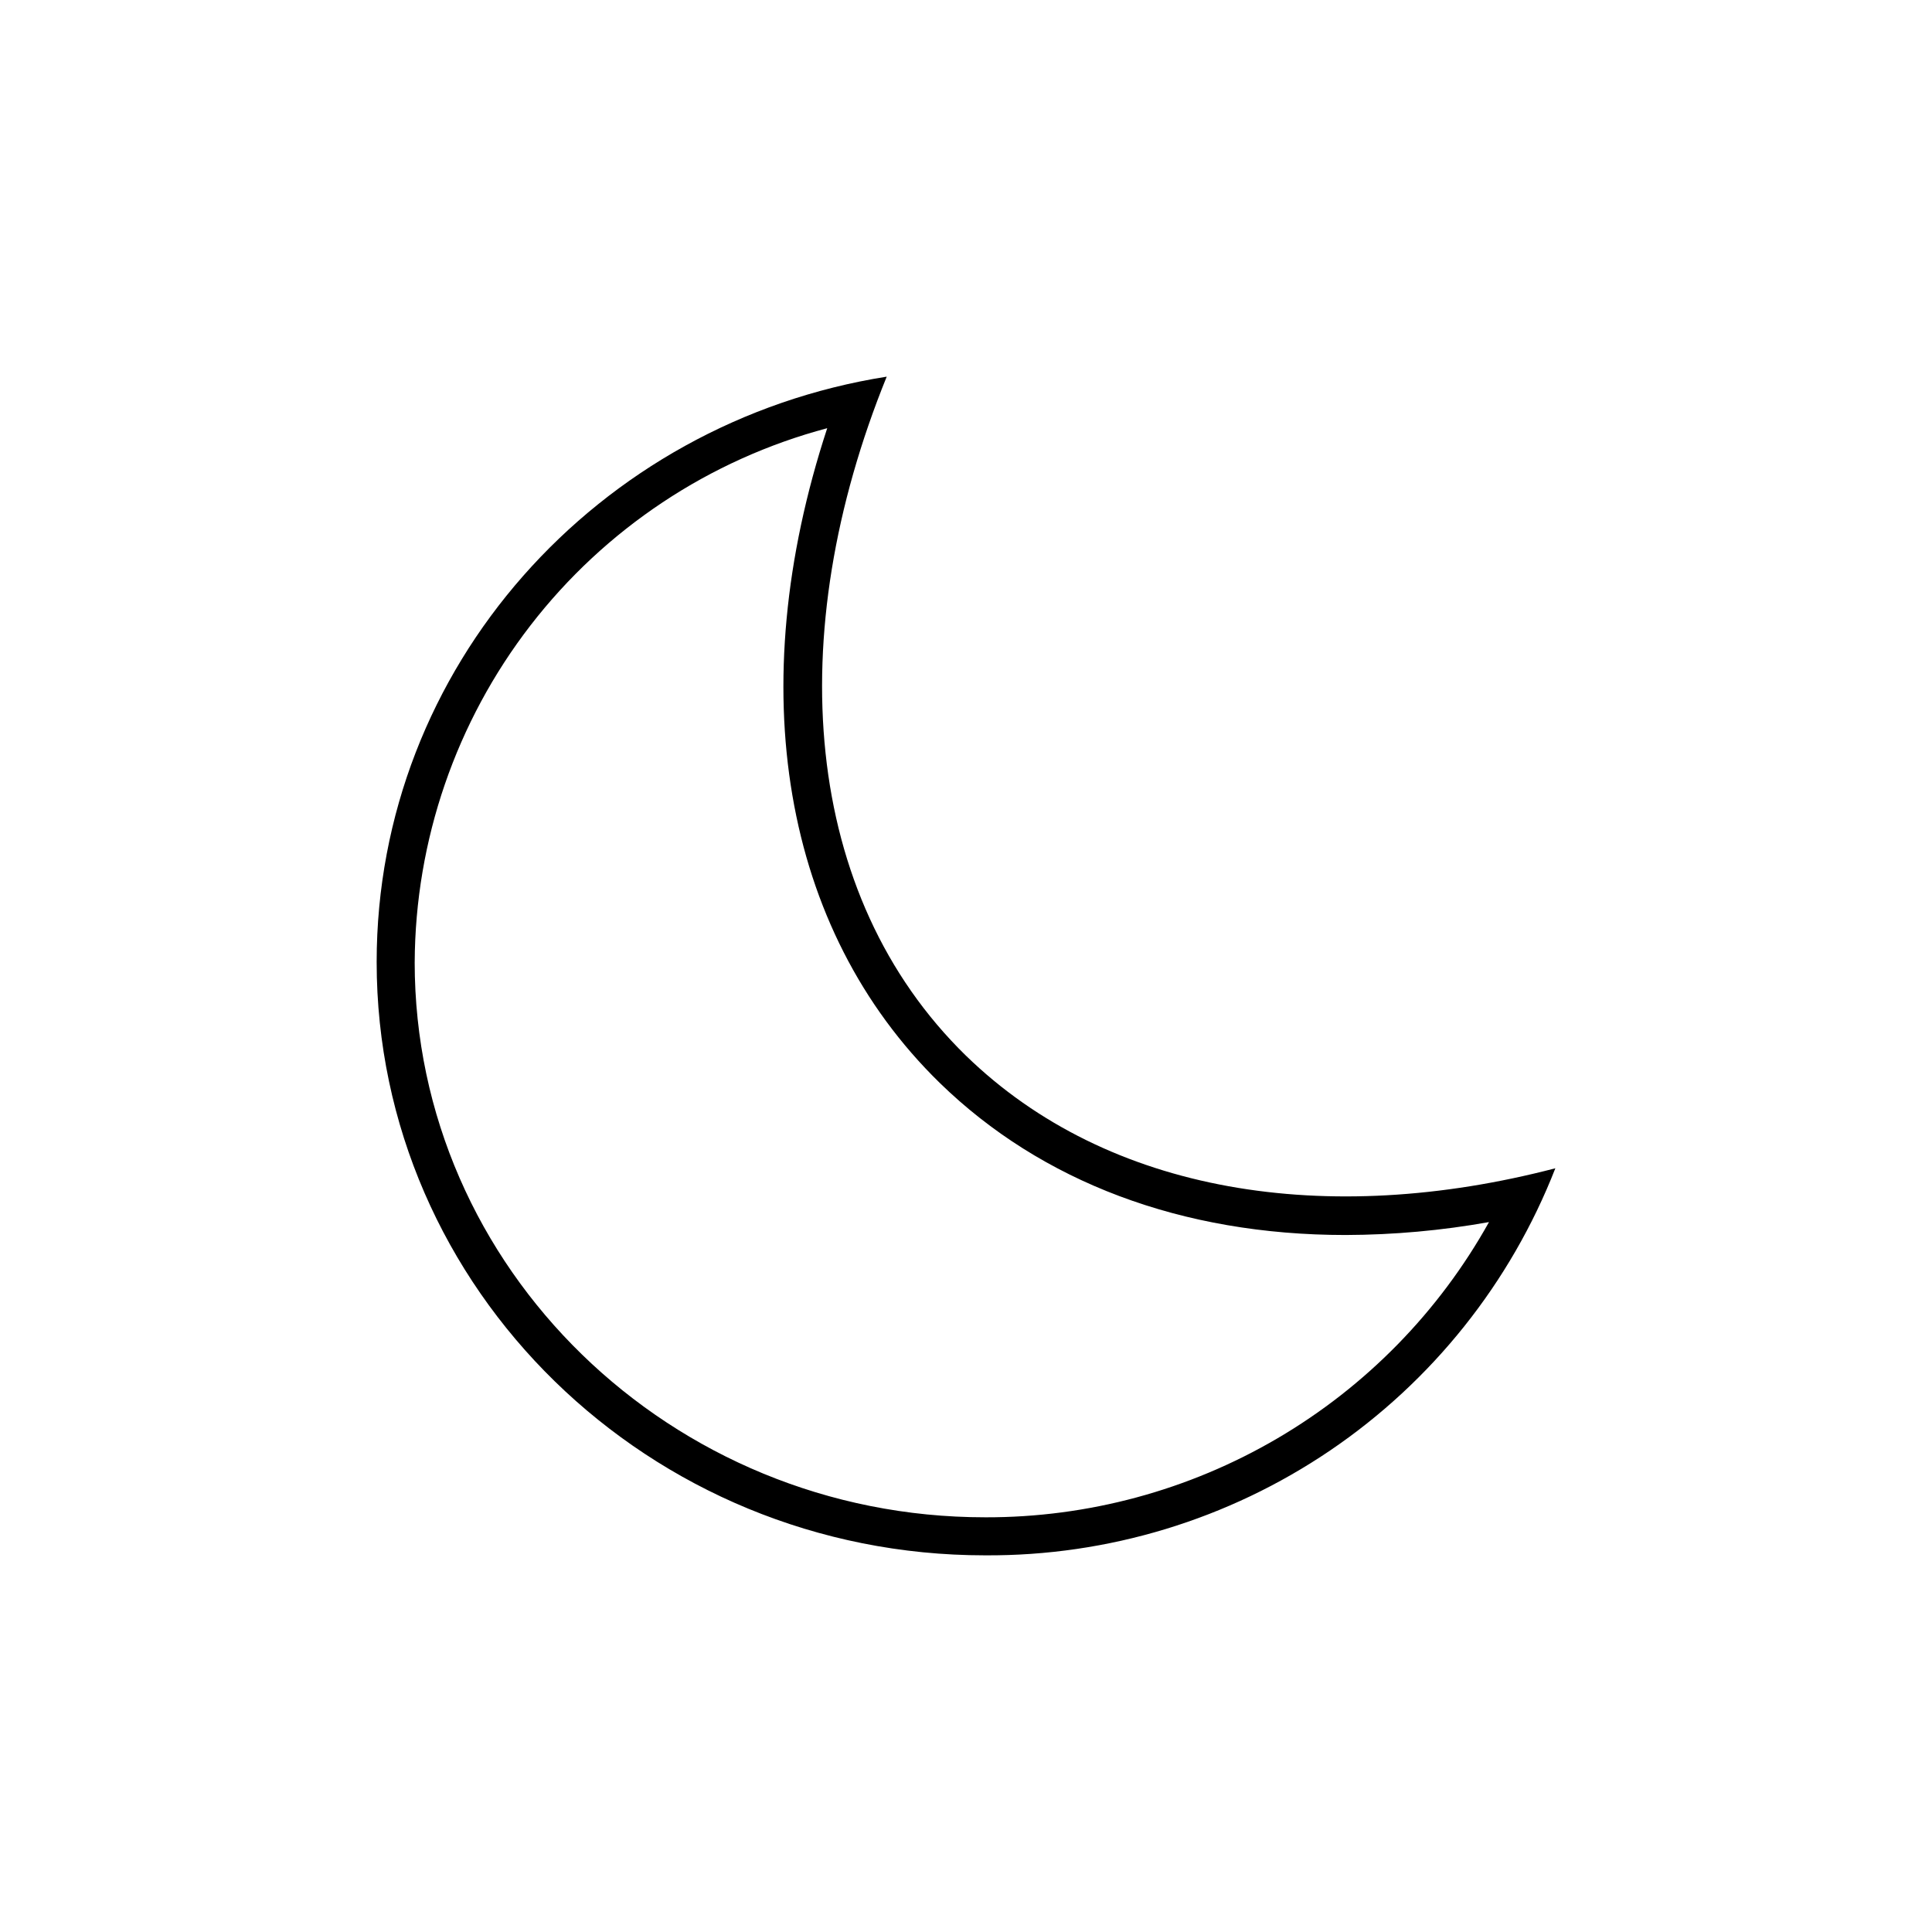 <?xml version="1.0" encoding="UTF-8"?>
<!-- Uploaded to: SVG Repo, www.svgrepo.com, Generator: SVG Repo Mixer Tools -->
<svg fill="#000000" width="800px" height="800px" version="1.1" viewBox="144 144 512 512" xmlns="http://www.w3.org/2000/svg">
 <path d="m400 423.78c-43.43-42.418-48.82-111.49-21.012-179.96-76.629 12.094-135.17 76.934-135.17 155.12 0 86.703 72.148 157.24 161.22 157.24 32.613 0.195 64.516-9.504 91.5-27.816 26.984-18.316 47.781-44.383 59.645-74.758-60.457 15.77-118.45 6.852-156.18-29.828zm5.035 122.32c-83.281 0-151.14-66-151.14-147.11l0.004 0.004c0.152-32.324 10.941-63.695 30.699-89.273 19.762-25.578 47.391-43.938 78.625-52.246-22.621 68.871-11.941 132.75 29.824 173.51 26.953 26.25 64.137 40.305 107.56 40.305h0.004c12.738-0.039 25.449-1.184 37.988-3.426-13.246 23.777-32.621 43.578-56.109 57.336-23.488 13.762-50.23 20.98-77.453 20.902z"/>
</svg>